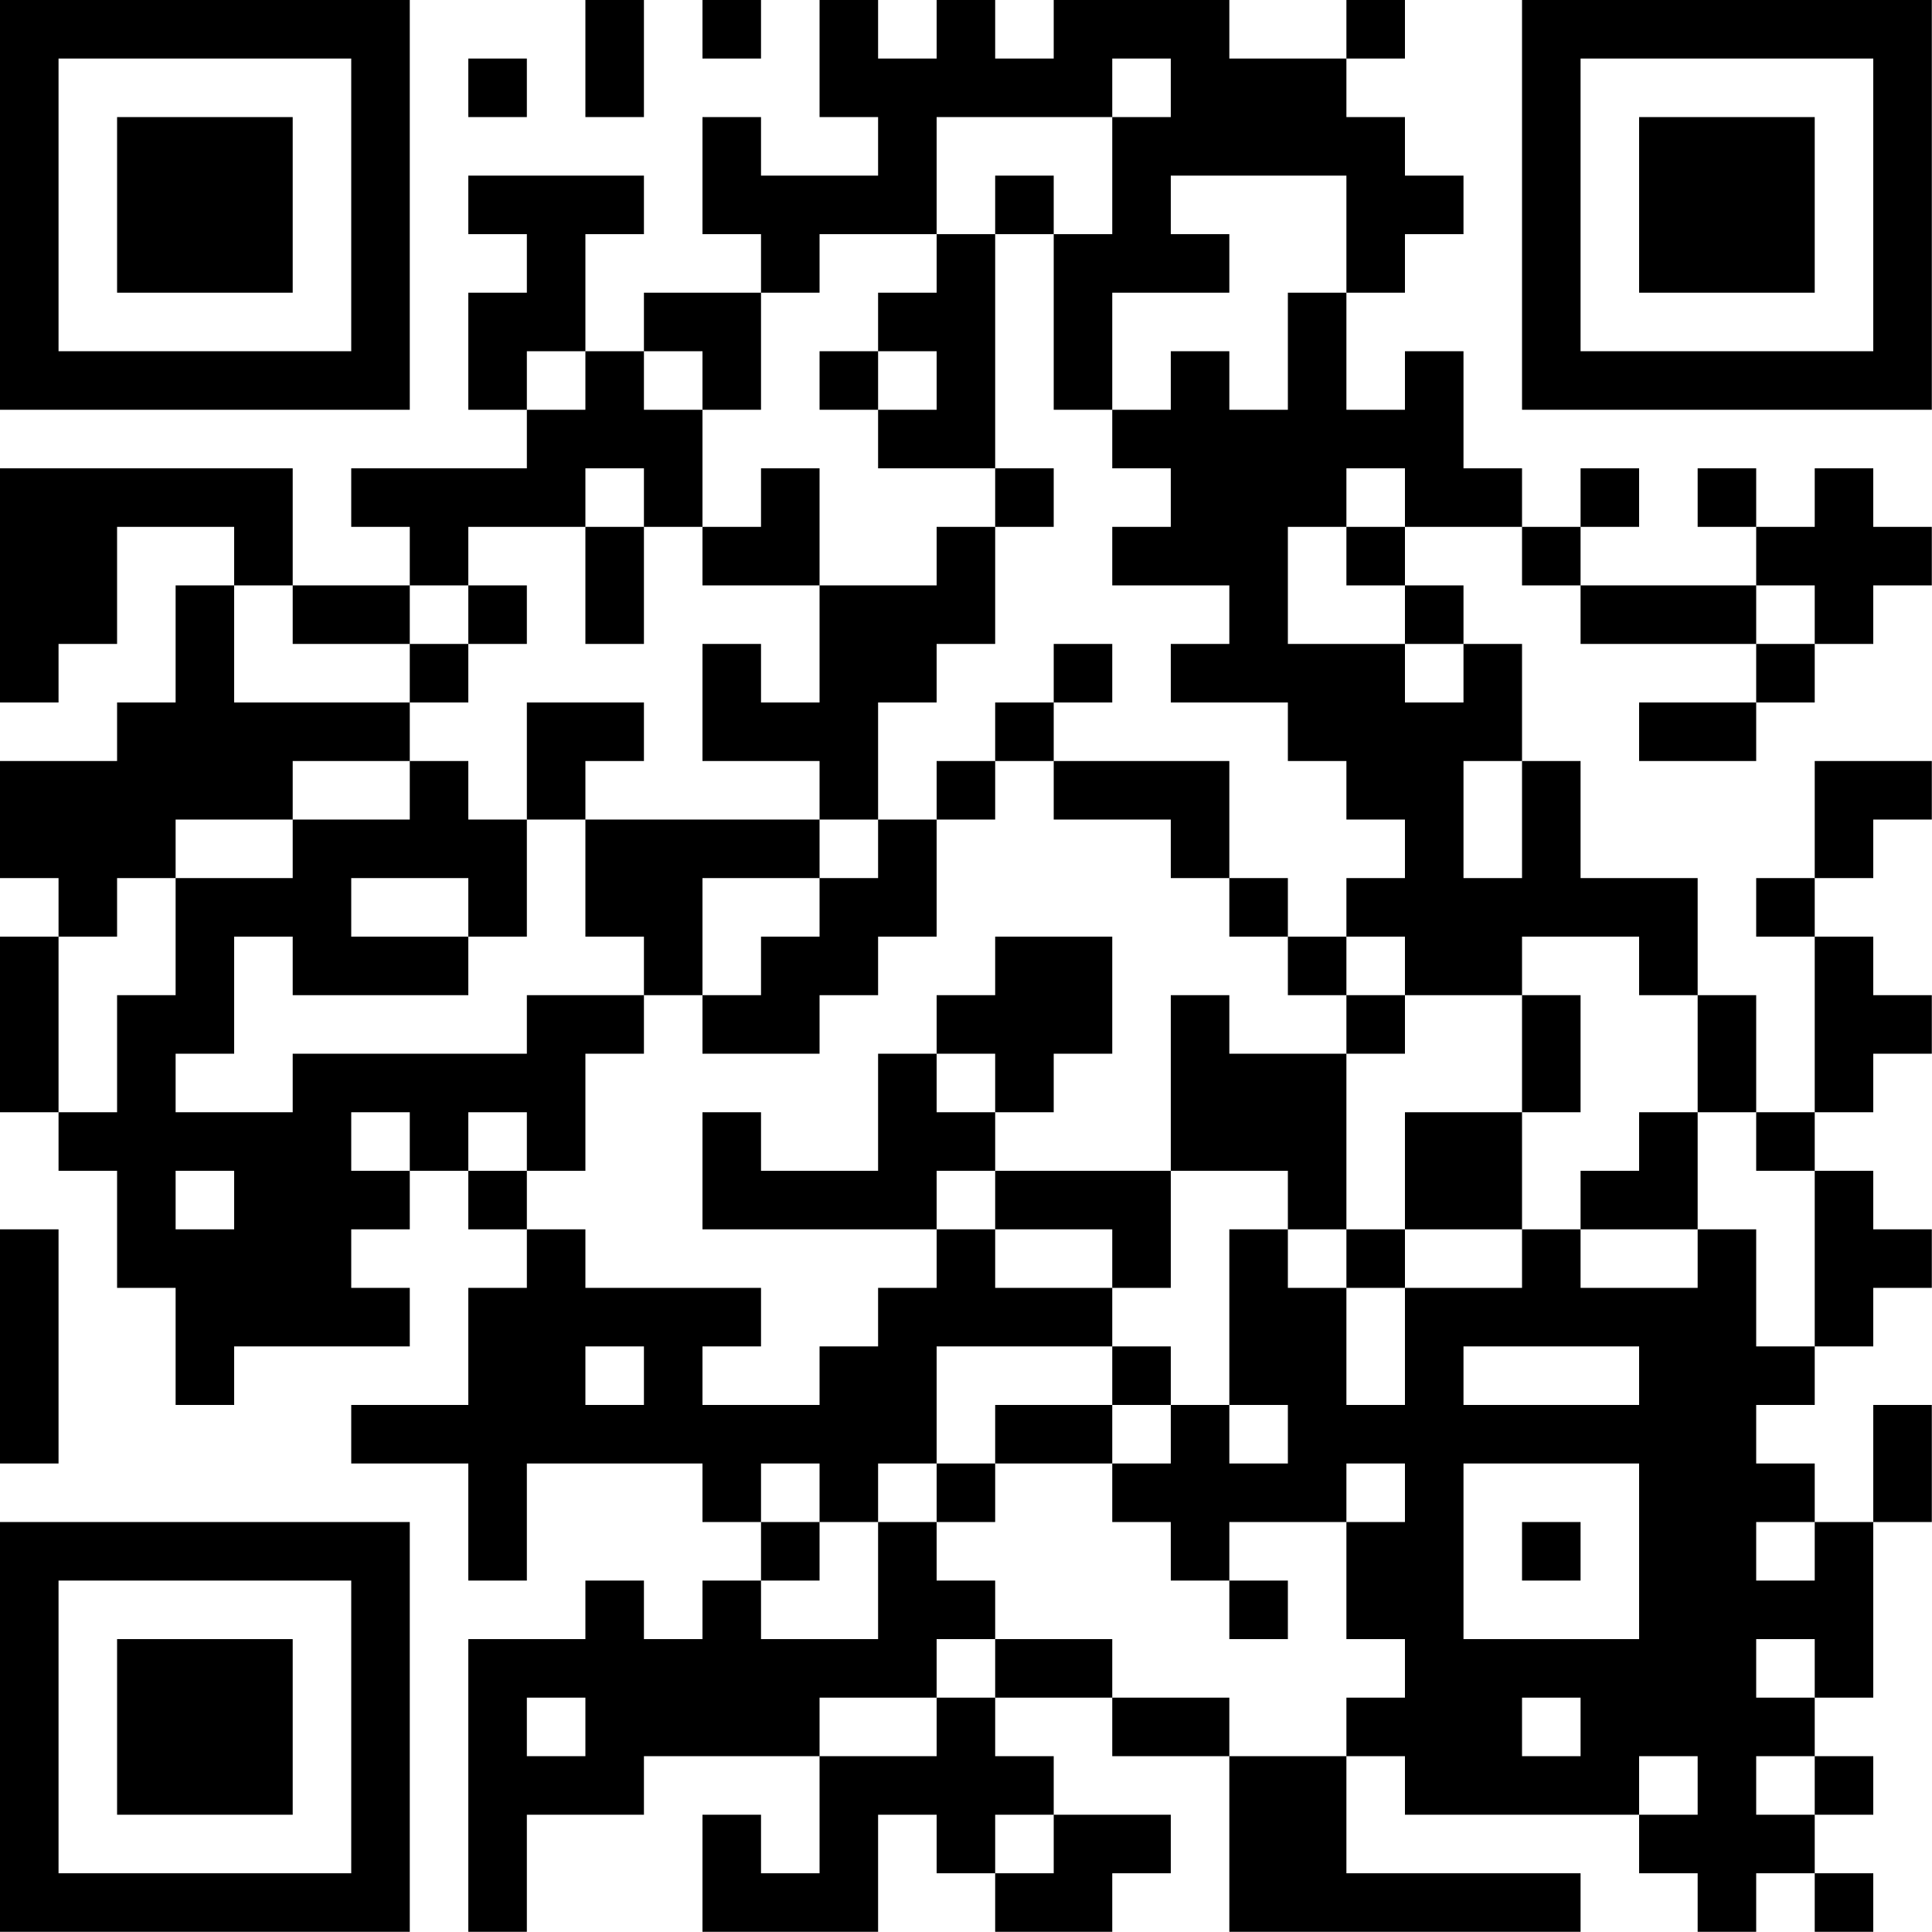<?xml version="1.0" encoding="UTF-8"?>
<svg xmlns="http://www.w3.org/2000/svg" version="1.1" width="100" height="100" viewBox="0 0 100 100"><rect x="0" y="0" width="100" height="100" fill="#ffffff"/><g transform="scale(3.03)"><g transform="translate(0,0)"><path fill-rule="evenodd" d="M10 0L10 2L11 2L11 0ZM12 0L12 1L13 1L13 0ZM14 0L14 2L15 2L15 3L13 3L13 2L12 2L12 4L13 4L13 5L11 5L11 6L10 6L10 4L11 4L11 3L8 3L8 4L9 4L9 5L8 5L8 7L9 7L9 8L6 8L6 9L7 9L7 10L5 10L5 8L0 8L0 12L1 12L1 11L2 11L2 9L4 9L4 10L3 10L3 12L2 12L2 13L0 13L0 15L1 15L1 16L0 16L0 19L1 19L1 20L2 20L2 22L3 22L3 24L4 24L4 23L7 23L7 22L6 22L6 21L7 21L7 20L8 20L8 21L9 21L9 22L8 22L8 24L6 24L6 25L8 25L8 27L9 27L9 25L12 25L12 26L13 26L13 27L12 27L12 28L11 28L11 27L10 27L10 28L8 28L8 33L9 33L9 31L11 31L11 30L14 30L14 32L13 32L13 31L12 31L12 33L15 33L15 31L16 31L16 32L17 32L17 33L19 33L19 32L20 32L20 31L18 31L18 30L17 30L17 29L19 29L19 30L21 30L21 33L27 33L27 32L23 32L23 30L24 30L24 31L28 31L28 32L29 32L29 33L30 33L30 32L31 32L31 33L32 33L32 32L31 32L31 31L32 31L32 30L31 30L31 29L32 29L32 26L33 26L33 24L32 24L32 26L31 26L31 25L30 25L30 24L31 24L31 23L32 23L32 22L33 22L33 21L32 21L32 20L31 20L31 19L32 19L32 18L33 18L33 17L32 17L32 16L31 16L31 15L32 15L32 14L33 14L33 13L31 13L31 15L30 15L30 16L31 16L31 19L30 19L30 17L29 17L29 15L27 15L27 13L26 13L26 11L25 11L25 10L24 10L24 9L26 9L26 10L27 10L27 11L30 11L30 12L28 12L28 13L30 13L30 12L31 12L31 11L32 11L32 10L33 10L33 9L32 9L32 8L31 8L31 9L30 9L30 8L29 8L29 9L30 9L30 10L27 10L27 9L28 9L28 8L27 8L27 9L26 9L26 8L25 8L25 6L24 6L24 7L23 7L23 5L24 5L24 4L25 4L25 3L24 3L24 2L23 2L23 1L24 1L24 0L23 0L23 1L21 1L21 0L18 0L18 1L17 1L17 0L16 0L16 1L15 1L15 0ZM8 1L8 2L9 2L9 1ZM19 1L19 2L16 2L16 4L14 4L14 5L13 5L13 7L12 7L12 6L11 6L11 7L12 7L12 9L11 9L11 8L10 8L10 9L8 9L8 10L7 10L7 11L5 11L5 10L4 10L4 12L7 12L7 13L5 13L5 14L3 14L3 15L2 15L2 16L1 16L1 19L2 19L2 17L3 17L3 15L5 15L5 14L7 14L7 13L8 13L8 14L9 14L9 16L8 16L8 15L6 15L6 16L8 16L8 17L5 17L5 16L4 16L4 18L3 18L3 19L5 19L5 18L9 18L9 17L11 17L11 18L10 18L10 20L9 20L9 19L8 19L8 20L9 20L9 21L10 21L10 22L13 22L13 23L12 23L12 24L14 24L14 23L15 23L15 22L16 22L16 21L17 21L17 22L19 22L19 23L16 23L16 25L15 25L15 26L14 26L14 25L13 25L13 26L14 26L14 27L13 27L13 28L15 28L15 26L16 26L16 27L17 27L17 28L16 28L16 29L14 29L14 30L16 30L16 29L17 29L17 28L19 28L19 29L21 29L21 30L23 30L23 29L24 29L24 28L23 28L23 26L24 26L24 25L23 25L23 26L21 26L21 27L20 27L20 26L19 26L19 25L20 25L20 24L21 24L21 25L22 25L22 24L21 24L21 21L22 21L22 22L23 22L23 24L24 24L24 22L26 22L26 21L27 21L27 22L29 22L29 21L30 21L30 23L31 23L31 20L30 20L30 19L29 19L29 17L28 17L28 16L26 16L26 17L24 17L24 16L23 16L23 15L24 15L24 14L23 14L23 13L22 13L22 12L20 12L20 11L21 11L21 10L19 10L19 9L20 9L20 8L19 8L19 7L20 7L20 6L21 6L21 7L22 7L22 5L23 5L23 3L20 3L20 4L21 4L21 5L19 5L19 7L18 7L18 4L19 4L19 2L20 2L20 1ZM17 3L17 4L16 4L16 5L15 5L15 6L14 6L14 7L15 7L15 8L17 8L17 9L16 9L16 10L14 10L14 8L13 8L13 9L12 9L12 10L14 10L14 12L13 12L13 11L12 11L12 13L14 13L14 14L10 14L10 13L11 13L11 12L9 12L9 14L10 14L10 16L11 16L11 17L12 17L12 18L14 18L14 17L15 17L15 16L16 16L16 14L17 14L17 13L18 13L18 14L20 14L20 15L21 15L21 16L22 16L22 17L23 17L23 18L21 18L21 17L20 17L20 20L17 20L17 19L18 19L18 18L19 18L19 16L17 16L17 17L16 17L16 18L15 18L15 20L13 20L13 19L12 19L12 21L16 21L16 20L17 20L17 21L19 21L19 22L20 22L20 20L22 20L22 21L23 21L23 22L24 22L24 21L26 21L26 19L27 19L27 17L26 17L26 19L24 19L24 21L23 21L23 18L24 18L24 17L23 17L23 16L22 16L22 15L21 15L21 13L18 13L18 12L19 12L19 11L18 11L18 12L17 12L17 13L16 13L16 14L15 14L15 12L16 12L16 11L17 11L17 9L18 9L18 8L17 8L17 4L18 4L18 3ZM9 6L9 7L10 7L10 6ZM15 6L15 7L16 7L16 6ZM23 8L23 9L22 9L22 11L24 11L24 12L25 12L25 11L24 11L24 10L23 10L23 9L24 9L24 8ZM10 9L10 11L11 11L11 9ZM8 10L8 11L7 11L7 12L8 12L8 11L9 11L9 10ZM30 10L30 11L31 11L31 10ZM25 13L25 15L26 15L26 13ZM14 14L14 15L12 15L12 17L13 17L13 16L14 16L14 15L15 15L15 14ZM16 18L16 19L17 19L17 18ZM6 19L6 20L7 20L7 19ZM28 19L28 20L27 20L27 21L29 21L29 19ZM3 20L3 21L4 21L4 20ZM0 21L0 25L1 25L1 21ZM10 23L10 24L11 24L11 23ZM19 23L19 24L17 24L17 25L16 25L16 26L17 26L17 25L19 25L19 24L20 24L20 23ZM25 23L25 24L28 24L28 23ZM25 25L25 28L28 28L28 25ZM26 26L26 27L27 27L27 26ZM30 26L30 27L31 27L31 26ZM21 27L21 28L22 28L22 27ZM30 28L30 29L31 29L31 28ZM9 29L9 30L10 30L10 29ZM26 29L26 30L27 30L27 29ZM28 30L28 31L29 31L29 30ZM30 30L30 31L31 31L31 30ZM17 31L17 32L18 32L18 31ZM0 0L0 7L7 7L7 0ZM1 1L1 6L6 6L6 1ZM2 2L2 5L5 5L5 2ZM26 0L26 7L33 7L33 0ZM27 1L27 6L32 6L32 1ZM28 2L28 5L31 5L31 2ZM0 26L0 33L7 33L7 26ZM1 27L1 32L6 32L6 27ZM2 28L2 31L5 31L5 28Z" fill="#000000"/></g></g></svg>
